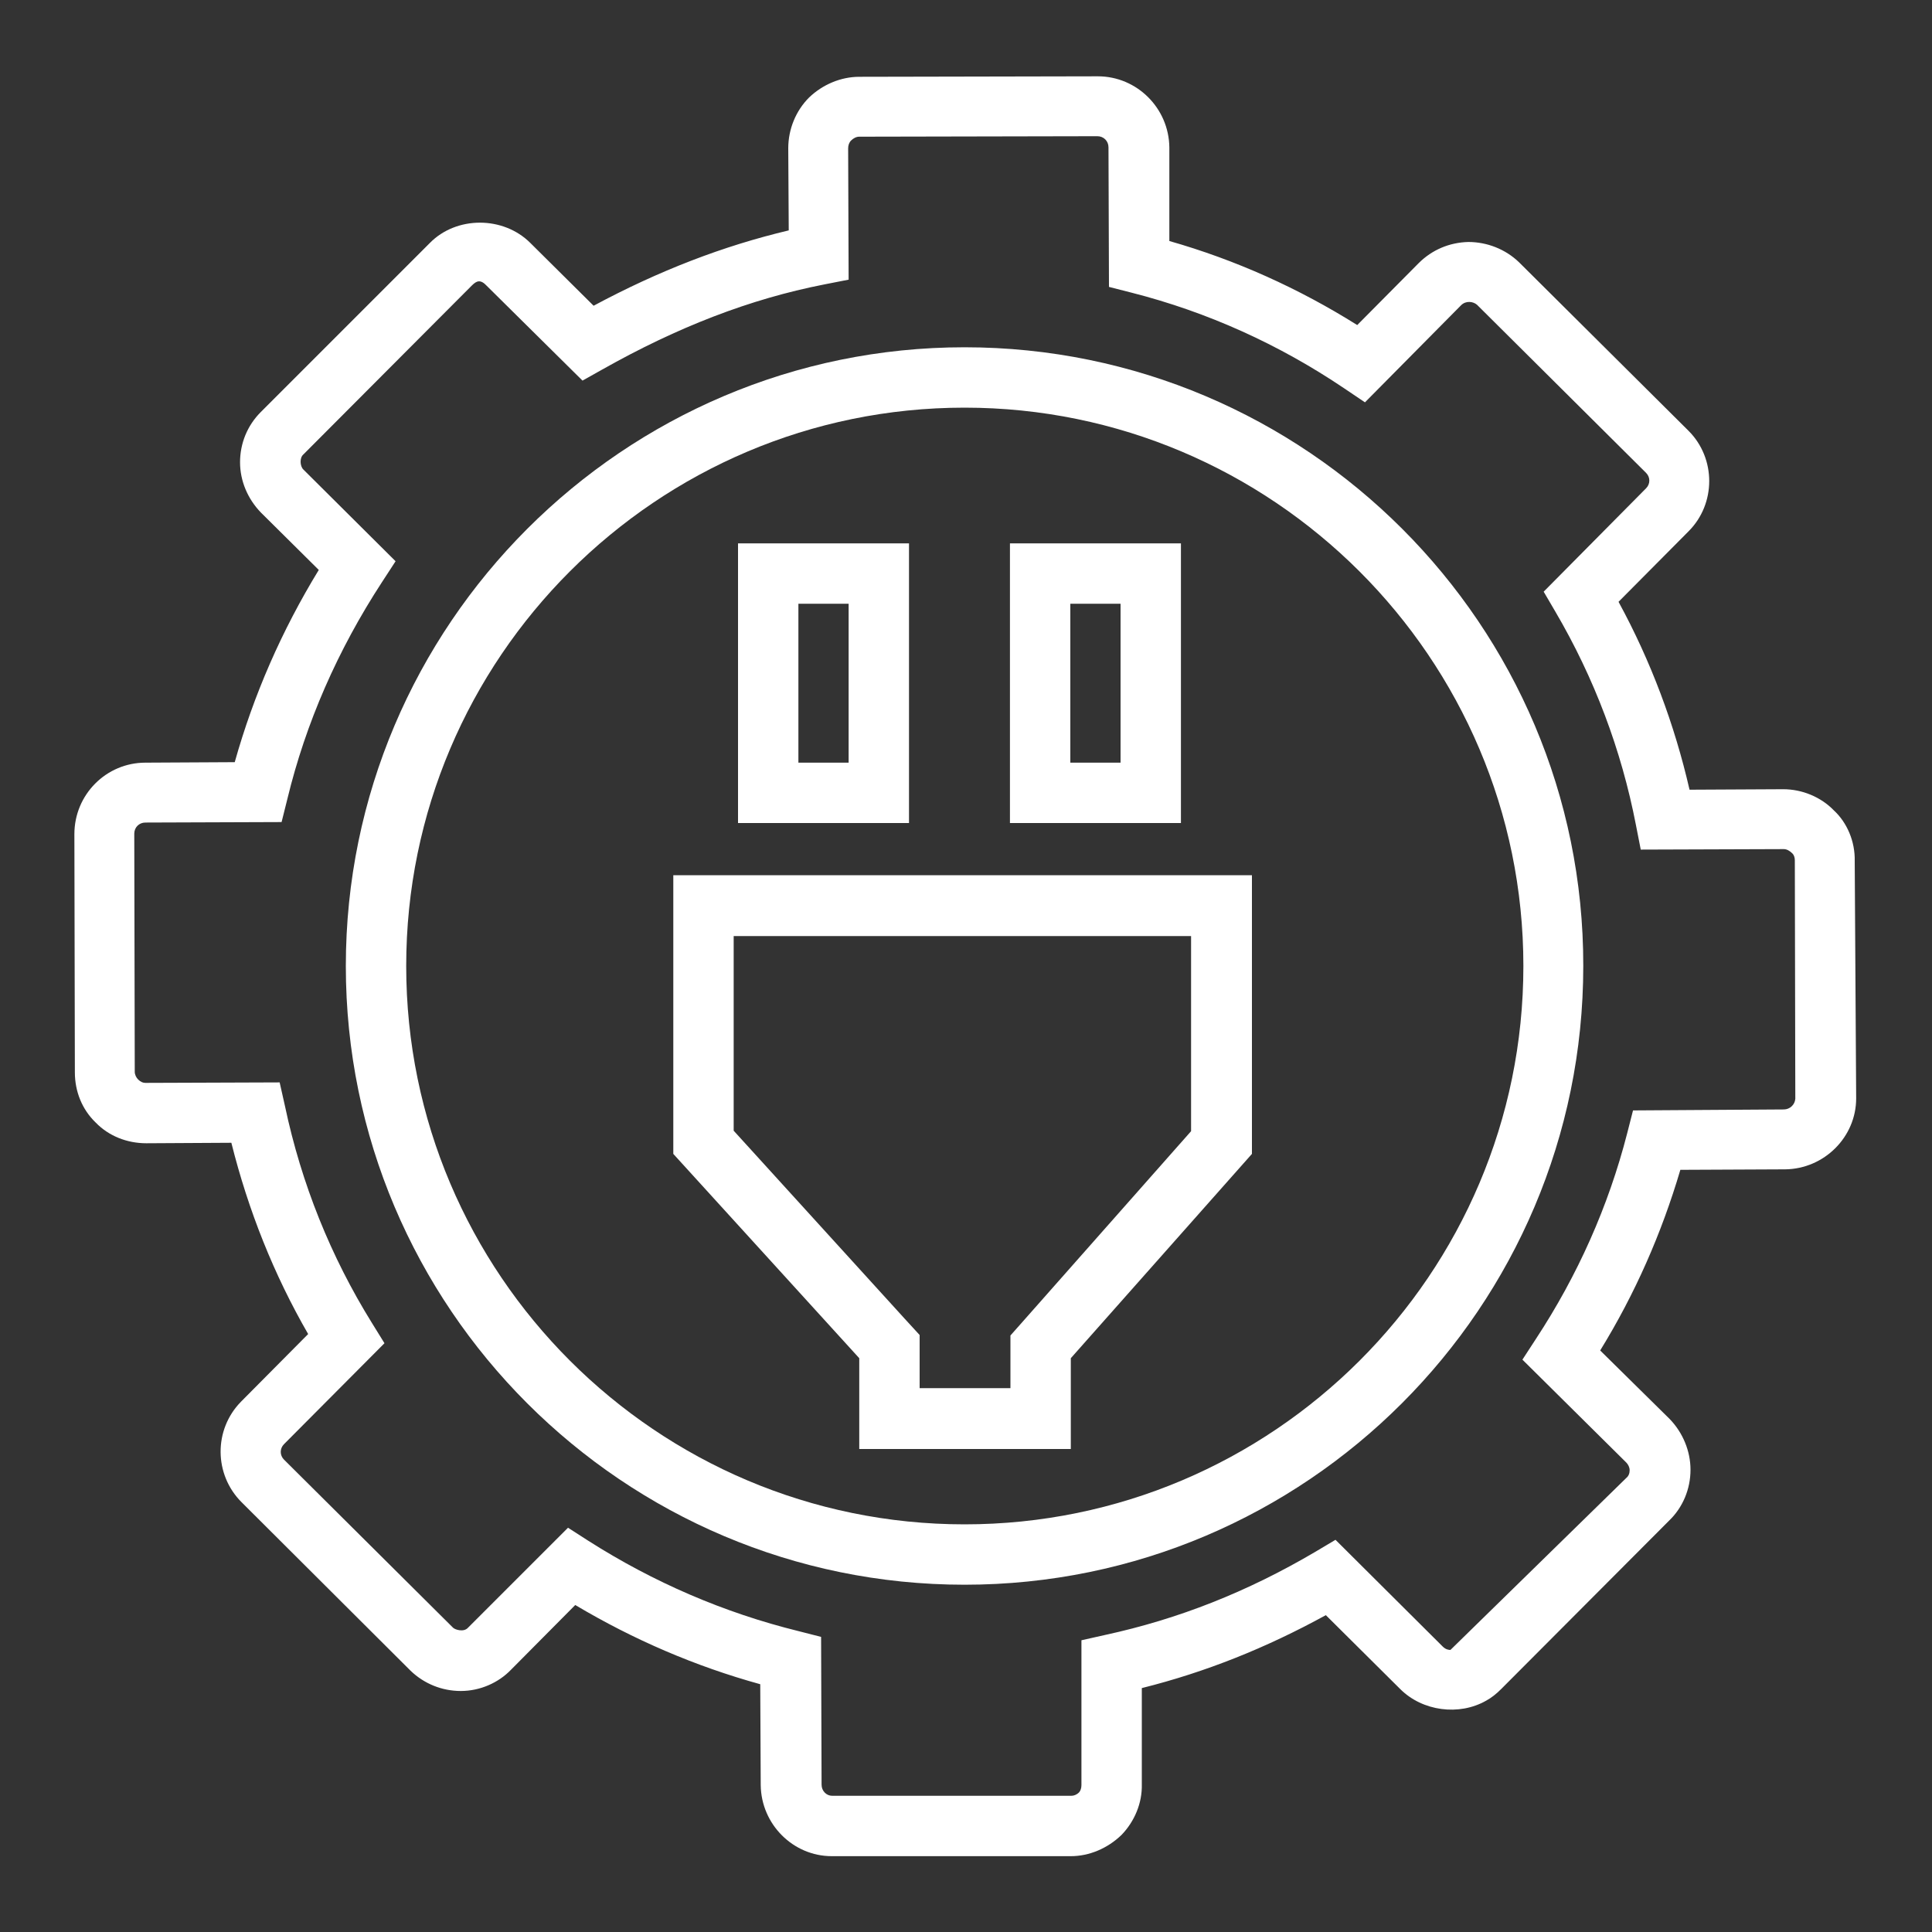 <svg enable-background="new 0 0 400 400" viewBox="0 0 400 400" xmlns="http://www.w3.org/2000/svg"><rect x="0" y="0" width="400" height="400" fill="#333333" stroke="none"/><g fill="#fff"><path d="m384 178.3c.1-4.1-1.6-8-4.3-10.5-2.7-2.8-6.6-4.4-10.5-4.4l-19.4.1c-3.1-13.5-8-26.6-14.7-38.9l14.5-14.6c5.7-5.7 5.7-15.1 0-20.8l-35.1-34.9c-2.8-2.7-6.6-4.2-10.5-4.2-3.9.1-7.5 1.6-10.3 4.4l-12.7 12.8c-12.1-7.6-25.2-13.5-38.9-17.4v-19.4c-.1-8.1-6.7-14.7-14.8-14.7l-49.4.1c-3.8 0-7.6 1.6-10.4 4.3-2.7 2.7-4.3 6.5-4.3 10.5l.1 17c-13.5 3.2-26.8 8.3-40.4 15.6l-13.1-13c-5.6-5.6-15.3-5.6-20.8 0l-35 35c-2.8 2.8-4.3 6.5-4.3 10.4s1.6 7.6 4.3 10.4l12 11.9c-7.7 12.6-13.5 25.9-17.4 39.8l-18.5.1c-8.1 0-14.7 6.6-14.7 14.8l.1 49.3c0 4 1.5 7.7 4.3 10.4 2.7 2.8 6.5 4.3 10.5 4.3l17.6-.1c3.5 14 8.8 27.3 15.9 39.6l-13.9 14c-5.7 5.8-5.6 15.1.1 20.8l35 34.9c2.8 2.7 6.5 4.2 10.4 4.2 4 0 7.8-1.7 10.4-4.4l13.3-13.4c12.1 7.2 24.9 12.7 38.3 16.4l.1 20.9c.1 8.1 6.7 14.7 14.7 14.7h49.5c3.8 0 7.6-1.6 10.5-4.4 2.7-2.8 4.3-6.6 4.2-10.5v-19.9c13.2-3.3 25.7-8.3 38.1-15.1l15.4 15.3c4.6 4.6 12.2 5.6 17.8 2.4 1.1-.6 2.1-1.4 3.1-2.4l34.8-34.9c2.8-2.7 4.4-6.5 4.4-10.5 0-3.9-1.6-7.7-4.3-10.5l-14.4-14.2c7.2-11.7 12.7-24.2 16.6-37.4l21.7-.1c8.1-.1 14.7-6.7 14.7-14.7zm-14.7 51.4-31.2.2-1.2 4.7c-3.9 15.2-10.3 29.5-18.9 42.6l-2.8 4.3 21.5 21.3c.4.4.7 1 .7 1.6s-.2 1.2-.7 1.6l-36.4 35.6c-.4 0-1-.1-1.6-.7l-22.2-22.1-4.2 2.5c-14.1 8.3-28.3 13.9-43.5 17.2l-4.9 1.1v30c0 .6-.2 1.2-.5 1.5-.5.5-1.1.7-1.6.7h-49.5v6.2-6.2c-1.2 0-2.2-1-2.2-2.3l-.1-30.6-4.7-1.2c-15.4-3.8-30-10.1-43.5-18.7l-4.2-2.7-20.7 20.7c-.9 1-2.7.4-3.1 0l-35-34.8c-.9-.9-.9-2.3 0-3.2l20.8-20.9-2.6-4.2c-8.5-13.7-14.6-28.8-18-44.9l-1.1-4.9-27.8.1c-.5 0-1-.2-1.5-.7-.4-.4-.7-1-.7-1.6l-.1-49.3c0-1.3 1-2.3 2.3-2.3l28.2-.1 1.2-4.8c3.8-15.7 10.4-30.8 19.6-44.9l2.8-4.3-19.1-19c-.7-.7-.8-2.4 0-3.1l34.9-35c1-1 1.8-1.3 3.1.1l19.8 19.6 4.1-2.3c15.6-8.8 30.6-14.6 45.9-17.6l5.1-1-.1-27.2c0-.6.2-1.2.6-1.6.5-.5 1.1-.8 1.7-.8l49.3-.1c1.3 0 2.3 1 2.3 2.3l.1 28.9 4.7 1.2c15.7 4 30.5 10.7 44 19.8l4.3 2.9 19.9-20.1c1-1 2.5-.8 3.3-.1l35 34.8c.9.9.9 2.3 0 3.2l-21.2 21.4 2.4 4.1c8.1 13.8 13.7 28.7 16.7 44.2l1 5.1 29.6-.1c.6 0 1.2.3 1.8.9.3.3.5.8.5 1.4l.1 49.4c-.1 1.2-1.1 2.2-2.4 2.2z"/><path d="m199.7 71.9c-70.6 0-128.1 57.5-128.1 128.1 0 70.7 57.5 128.1 128.1 128.1 70.7 0 128.1-57.5 128.1-128.1.1-70.6-57.4-128.1-128.1-128.1zm0 243.7c-63.7 0-115.6-51.8-115.6-115.6s51.9-115.6 115.6-115.6 115.7 51.8 115.7 115.6-51.9 115.6-115.7 115.6z"/><path d="m139.4 238.9 38.5 42.3v18.8h43.8v-18.8l37.5-42.3v-57.7h-119.8zm12.5-45.1h94.7v40.4l-34.3 38.8-3.1 3.5v4.7 6.2h-18.8v-6.2-4.8l-3.3-3.6-35.2-38.7z"/><path d="m188.2 112.5h-35.4v57.9h35.4zm-12.5 45.4h-10.4v-32.9h10.4z"/><path d="m244.5 112.5h-35.4v57.9h35.4zm-12.5 45.4h-10.4v-32.9h10.4z"/></g></svg>